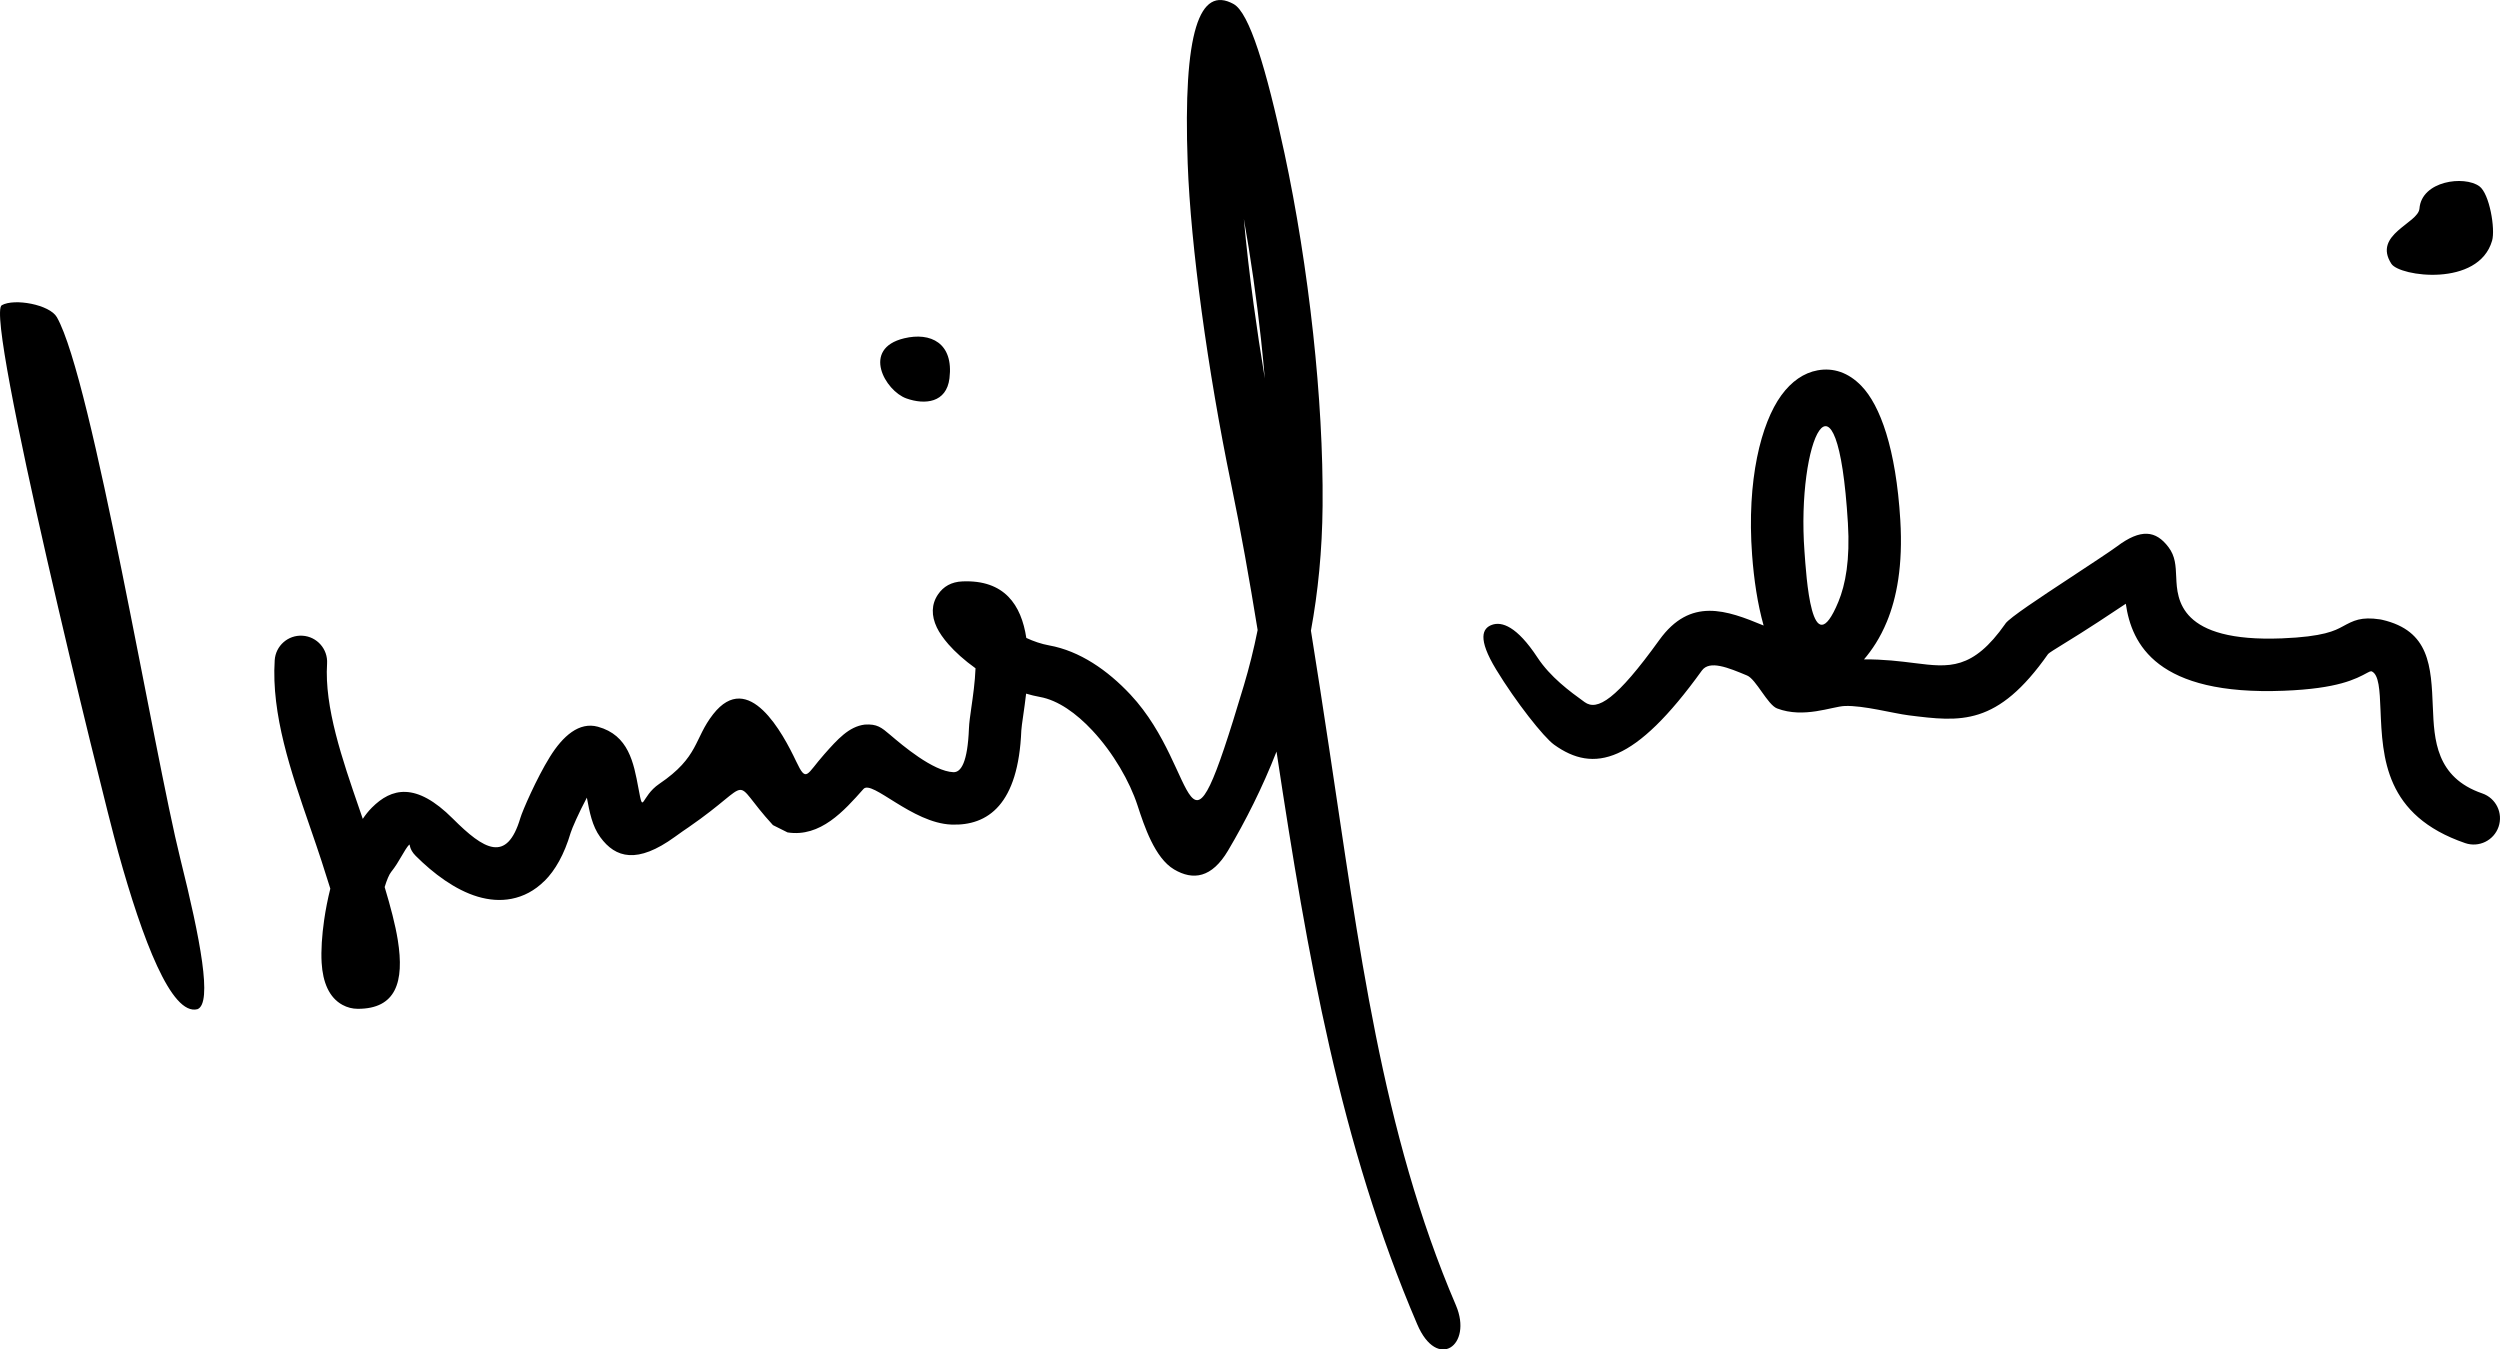 <?xml version="1.0" encoding="utf-8"?>
<!-- Generator: Adobe Illustrator 16.0.2, SVG Export Plug-In . SVG Version: 6.00 Build 0)  -->
<!DOCTYPE svg PUBLIC "-//W3C//DTD SVG 1.1//EN" "http://www.w3.org/Graphics/SVG/1.1/DTD/svg11.dtd">
<svg version="1.1" id="Layer_1" xmlns="http://www.w3.org/2000/svg" xmlns:xlink="http://www.w3.org/1999/xlink" x="0px" y="0px"
	 width="250px" height="134.947px" viewBox="0 0 250 134.947" enable-background="new 0 0 250 134.947" xml:space="preserve">
<g>
	<path fill-rule="evenodd" clip-rule="evenodd" d="M0.178,30.522c1.259-0.714,4.794-0.062,5.509,1.198
		c3.515,6.165,9.701,43.55,12.361,54.225c1.977,7.93,3.227,14.388,1.695,14.975c-2.602,0.671-5.48-6.905-7.92-15.69
		C10.125,79.114-1.571,31.515,0.178,30.522L0.178,30.522z M90.634,39.841c1.869,0.666,4.012,0.435,4.312-2.004
		c0.437-3.553-1.9-4.639-4.527-4.008C86.099,34.866,88.528,39.09,90.634,39.841L90.634,39.841z M247.934,18.625
		c-1.512-1.09-5.768-0.554-5.989,2.235c-0.117,1.48-4.705,2.588-2.806,5.521c0.824,1.272,8.714,2.365,10.069-2.308
		C249.548,22.904,248.952,19.36,247.934,18.625L247.934,18.625z M153.741,65.743c1.287,1.957,3.211,3.381,4.726,4.471
		c1.262,0.908,3.167-0.247,7.464-6.214c3.107-4.315,6.722-2.986,10.431-1.446c-0.608-2.161-0.969-4.583-1.152-7.063
		c-0.552-7.469,0.892-13.166,2.919-15.955c1.015-1.397,2.259-2.255,3.633-2.503c1.567-0.283,3.069,0.207,4.374,1.554
		c1.886,1.949,3.461,6.278,3.894,13.419c0.277,4.567-0.368,7.804-1.344,10.164c-0.678,1.64-1.496,2.841-2.285,3.768
		c1.98-0.015,3.616,0.191,5.104,0.377c3.387,0.425,5.763,0.723,9.032-3.939v-0.01c0.419-0.598,3.474-2.61,6.407-4.541
		c2.127-1.401,4.186-2.757,4.744-3.177c2.398-1.803,3.9-1.609,5.162,0.069c0.683,0.907,0.722,1.824,0.774,3.024
		c0.097,2.187,0.286,6.501,10.567,6.096c4.179-0.165,5.319-0.782,6.07-1.189c1.108-0.6,1.833-0.993,3.752-0.709l0.205,0.041
		c4.755,1.1,4.899,4.628,5.068,8.768c0.131,3.188,0.287,6.996,4.938,8.593c1.372,0.47,2.104,1.965,1.633,3.338
		c-0.471,1.371-1.966,2.102-3.338,1.633c-8.036-2.759-8.273-8.528-8.47-13.357c-0.077-1.893-0.145-3.518-0.897-3.826
		c-0.146,0.001-0.255,0.06-0.406,0.141c-1.168,0.633-2.94,1.594-8.35,1.806c-12.731,0.502-15.232-4.656-15.816-8.7
		c-0.826,0.55-1.787,1.183-2.763,1.825c-2.509,1.652-4.86,3.001-4.989,3.186l-0.006-0.004c-5.096,7.263-8.749,6.805-13.956,6.15
		c-1.547-0.193-4.527-1.006-6.391-0.933c-1.271,0.05-4.097,1.267-6.77,0.243c-0.945-0.362-2.102-2.918-2.992-3.289
		c-1.9-0.791-3.758-1.565-4.531-0.492c-6.692,9.292-10.791,10.275-14.776,7.405c-1.041-0.749-3.829-4.283-5.789-7.51
		c-1.894-3.118-1.362-4.13-0.431-4.469C150.176,62.125,151.686,62.62,153.741,65.743L153.741,65.743z M183.839,60.176
		c0.71-1.72,1.176-4.191,0.952-7.863c-1.058-17.422-5.155-8.157-4.345,2.807C180.625,57.531,181.141,66.704,183.839,60.176
		L183.839,60.176z M27.47,66.025c0.091-1.446,1.337-2.545,2.783-2.454c1.446,0.091,2.545,1.337,2.455,2.783
		c-0.28,4.366,1.526,9.603,3.207,14.478l0.363,1.056c0.262-0.391,0.557-0.772,0.914-1.129c1.954-1.955,4.396-2.591,8.092,1.105
		c3.104,3.104,5.399,4.497,6.754-0.072c0.209-0.708,1.611-3.945,2.946-6.097c1.306-2.105,2.936-3.537,4.808-3.022
		c3.066,0.844,3.575,3.58,4.054,6.16c0.514,2.764,0.201,0.828,2.08-0.446c4-2.707,3.459-4.504,5.392-6.97
		c3.547-4.521,6.976,1.928,8.302,4.727c1.036,2.188,1.014,1.304,2.808-0.718c1.319-1.488,2.456-2.77,4.048-2.968
		c1.234-0.079,1.655,0.273,2.566,1.048c1.164,0.992,4.264,3.633,6.297,3.712c0.767,0.03,1.423-0.993,1.556-4.374
		c0.023-0.575,0.12-1.251,0.237-2.068c0.163-1.134,0.37-2.583,0.421-3.948c-1.116-0.797-2.046-1.644-2.705-2.396
		c-0.524-0.6-0.923-1.179-1.164-1.685c-0.562-1.178-0.552-2.316,0.114-3.3c0.541-0.802,1.346-1.261,2.433-1.307
		c4.225-0.181,5.9,2.358,6.401,5.653c0.727,0.339,1.501,0.605,2.291,0.748c3.038,0.549,5.827,2.466,8.125,4.921
		c7.18,7.671,5.155,19.75,11.336-0.912c0.529-1.771,0.994-3.618,1.38-5.547c-0.81-4.98-1.676-9.9-2.666-14.687
		c-1.143-5.53-2.167-11.524-2.934-17.185c-0.738-5.445-1.243-10.61-1.395-14.797c-0.479-13.21,1.188-17.814,4.594-15.929
		c1.567,0.867,3.246,6.353,5.085,14.922c1.191,5.551,2.19,11.803,2.869,18.056c0.64,5.901,0.99,11.828,0.942,17.192
		c-0.039,4.486-0.458,8.639-1.166,12.49c0.63,3.899,1.221,7.799,1.813,11.701c2.973,19.611,5.237,38.39,12.688,55.767
		c1.708,4.016-1.878,6.58-3.872,1.895c-7.724-18.014-10.99-36.951-14.011-56.881l-0.06-0.387c-1.419,3.622-3.078,6.907-4.848,9.898
		c-1.624,2.743-3.494,3.009-5.397,1.882c-1.934-1.145-2.988-4.367-3.639-6.354l-0.023-0.071c-0.765-2.339-2.401-5.22-4.518-7.48
		c-1.593-1.702-3.414-3.012-5.229-3.34c-0.467-0.084-0.93-0.197-1.386-0.333c-0.088,0.781-0.193,1.512-0.285,2.153
		c-0.102,0.71-0.186,1.295-0.195,1.535c-0.291,7.379-3.324,9.55-7,9.406c-3.925-0.155-7.939-4.511-8.783-3.561
		c-1.942,2.19-4.312,4.861-7.595,4.344l-1.459-0.729c-4.498-4.896-1.528-4.556-8.433,0.211c-0.354,0.239-0.718,0.485-1.375,0.963
		c-3.748,2.72-5.931,2.136-7.465,0.023c-0.809-1.115-1.065-2.496-1.333-3.931l-0.002-0.015c-0.813,1.52-1.499,3.104-1.619,3.508
		c-0.651,2.197-1.55,3.761-2.609,4.819l-0.005-0.005c-0.995,0.993-2.108,1.561-3.291,1.794C50.041,90.1,48.901,90,47.779,89.668
		c-2.262-0.671-4.454-2.327-6.212-4.085c-0.708-0.709-0.532-1.232-0.657-1.107c-0.213,0.213-0.493,0.692-0.763,1.154
		c-0.303,0.52-0.6,1.025-1.026,1.558c-0.213,0.266-0.438,0.808-0.655,1.517c0.591,1.969,1.068,3.768,1.313,5.296
		c0.679,4.228-0.2,6.881-3.992,6.881c-0.55,0-1.063-0.135-1.537-0.392c-1.337-0.725-1.971-2.265-2.085-4.207
		c-0.073-1.237,0.031-2.759,0.252-4.292c0.149-1.037,0.361-2.106,0.616-3.126c-0.279-0.892-0.576-1.821-0.881-2.77
		c-0.278-0.866-0.739-2.203-1.206-3.559C29.103,77.192,27.123,71.451,27.47,66.025L27.47,66.025z M126.481,37.842
		c-0.111-1.295-0.238-2.598-0.379-3.904c-0.442-4.08-1.027-8.166-1.718-12.051c0.239,2.667,0.571,5.557,0.977,8.544
		C125.691,32.864,126.068,35.356,126.481,37.842z"/>
</g>
</svg>
